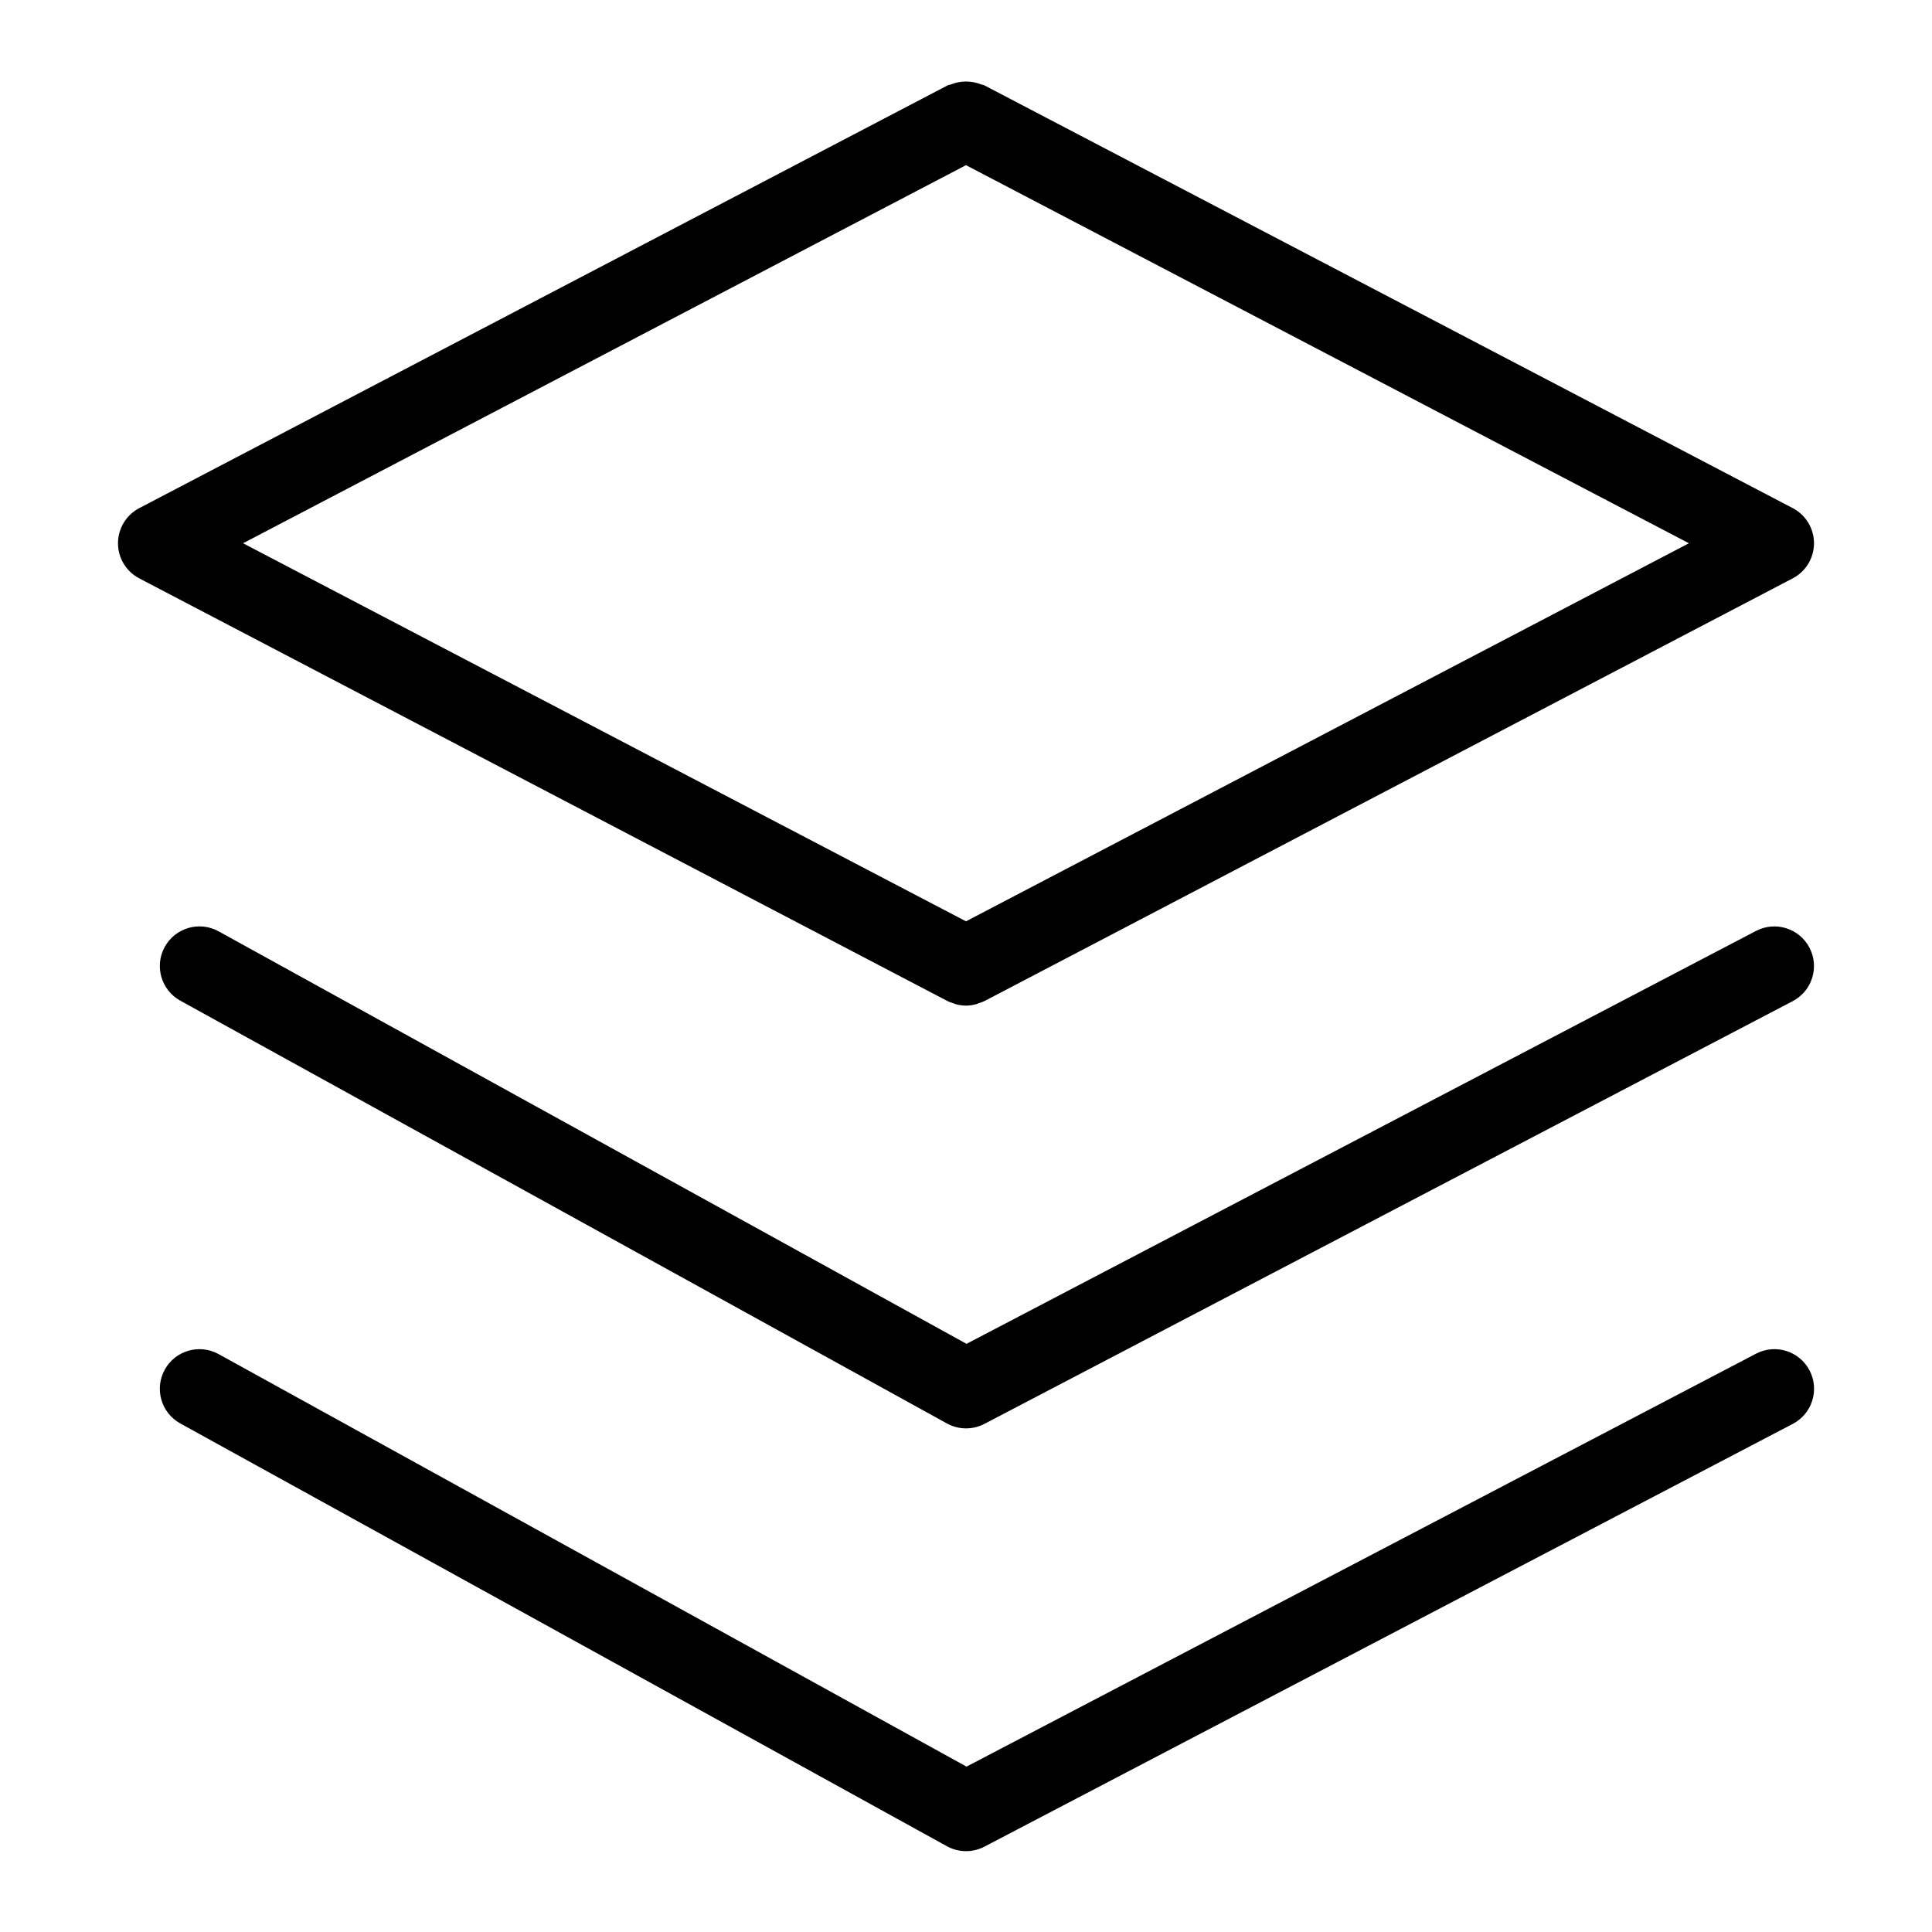 <?xml version="1.0" encoding="UTF-8"?>
<!-- Uploaded to: ICON Repo, www.iconrepo.com, Generator: ICON Repo Mixer Tools -->
<svg fill="#000000" width="800px" height="800px" version="1.1" viewBox="144 144 512 512" xmlns="http://www.w3.org/2000/svg">
 <g>
  <path d="m396.55 409.84c0.273 0.094 0.523 0.23 0.805 0.301 0.859 0.23 1.742 0.352 2.633 0.359l0.012-0.004 0.008 0.004c0.891-0.008 1.773-0.129 2.633-0.359 0.281-0.074 0.531-0.207 0.805-0.301 0.484-0.145 0.961-0.324 1.422-0.535l214.23-112.04c3.461-1.812 5.629-5.398 5.629-9.301 0-3.906-2.168-7.492-5.629-9.305l-214.23-112.04c-0.285-0.148-0.594-0.137-0.887-0.258v0.004c-2.555-1.023-5.406-1.023-7.965 0-0.289 0.121-0.602 0.109-0.887 0.258l-214.23 112.04c-3.461 1.816-5.629 5.398-5.629 9.305s2.168 7.488 5.629 9.301l214.23 112.04c0.461 0.211 0.938 0.391 1.422 0.535zm3.449-222.07 191.58 100.2-191.58 100.19-191.59-100.19z"/>
  <path d="m609.37 390.7-209.23 109.43-198.21-109.32c-5.078-2.801-11.461-0.957-14.266 4.117-2.801 5.074-0.957 11.461 4.117 14.262l203.16 112.04c3.086 1.703 6.816 1.746 9.941 0.113l214.23-112.04c5.125-2.695 7.098-9.031 4.414-14.16-2.688-5.129-9.016-7.117-14.148-4.445z"/>
  <path d="m609.37 502.74-209.23 109.43-198.21-109.32c-5.078-2.801-11.461-0.957-14.266 4.117-2.801 5.074-0.957 11.461 4.117 14.262l203.16 112.04c3.086 1.703 6.816 1.746 9.941 0.113l214.23-112.04c5.141-2.691 7.125-9.035 4.434-14.172-2.688-5.137-9.031-7.121-14.168-4.434z"/>
 </g>
</svg>